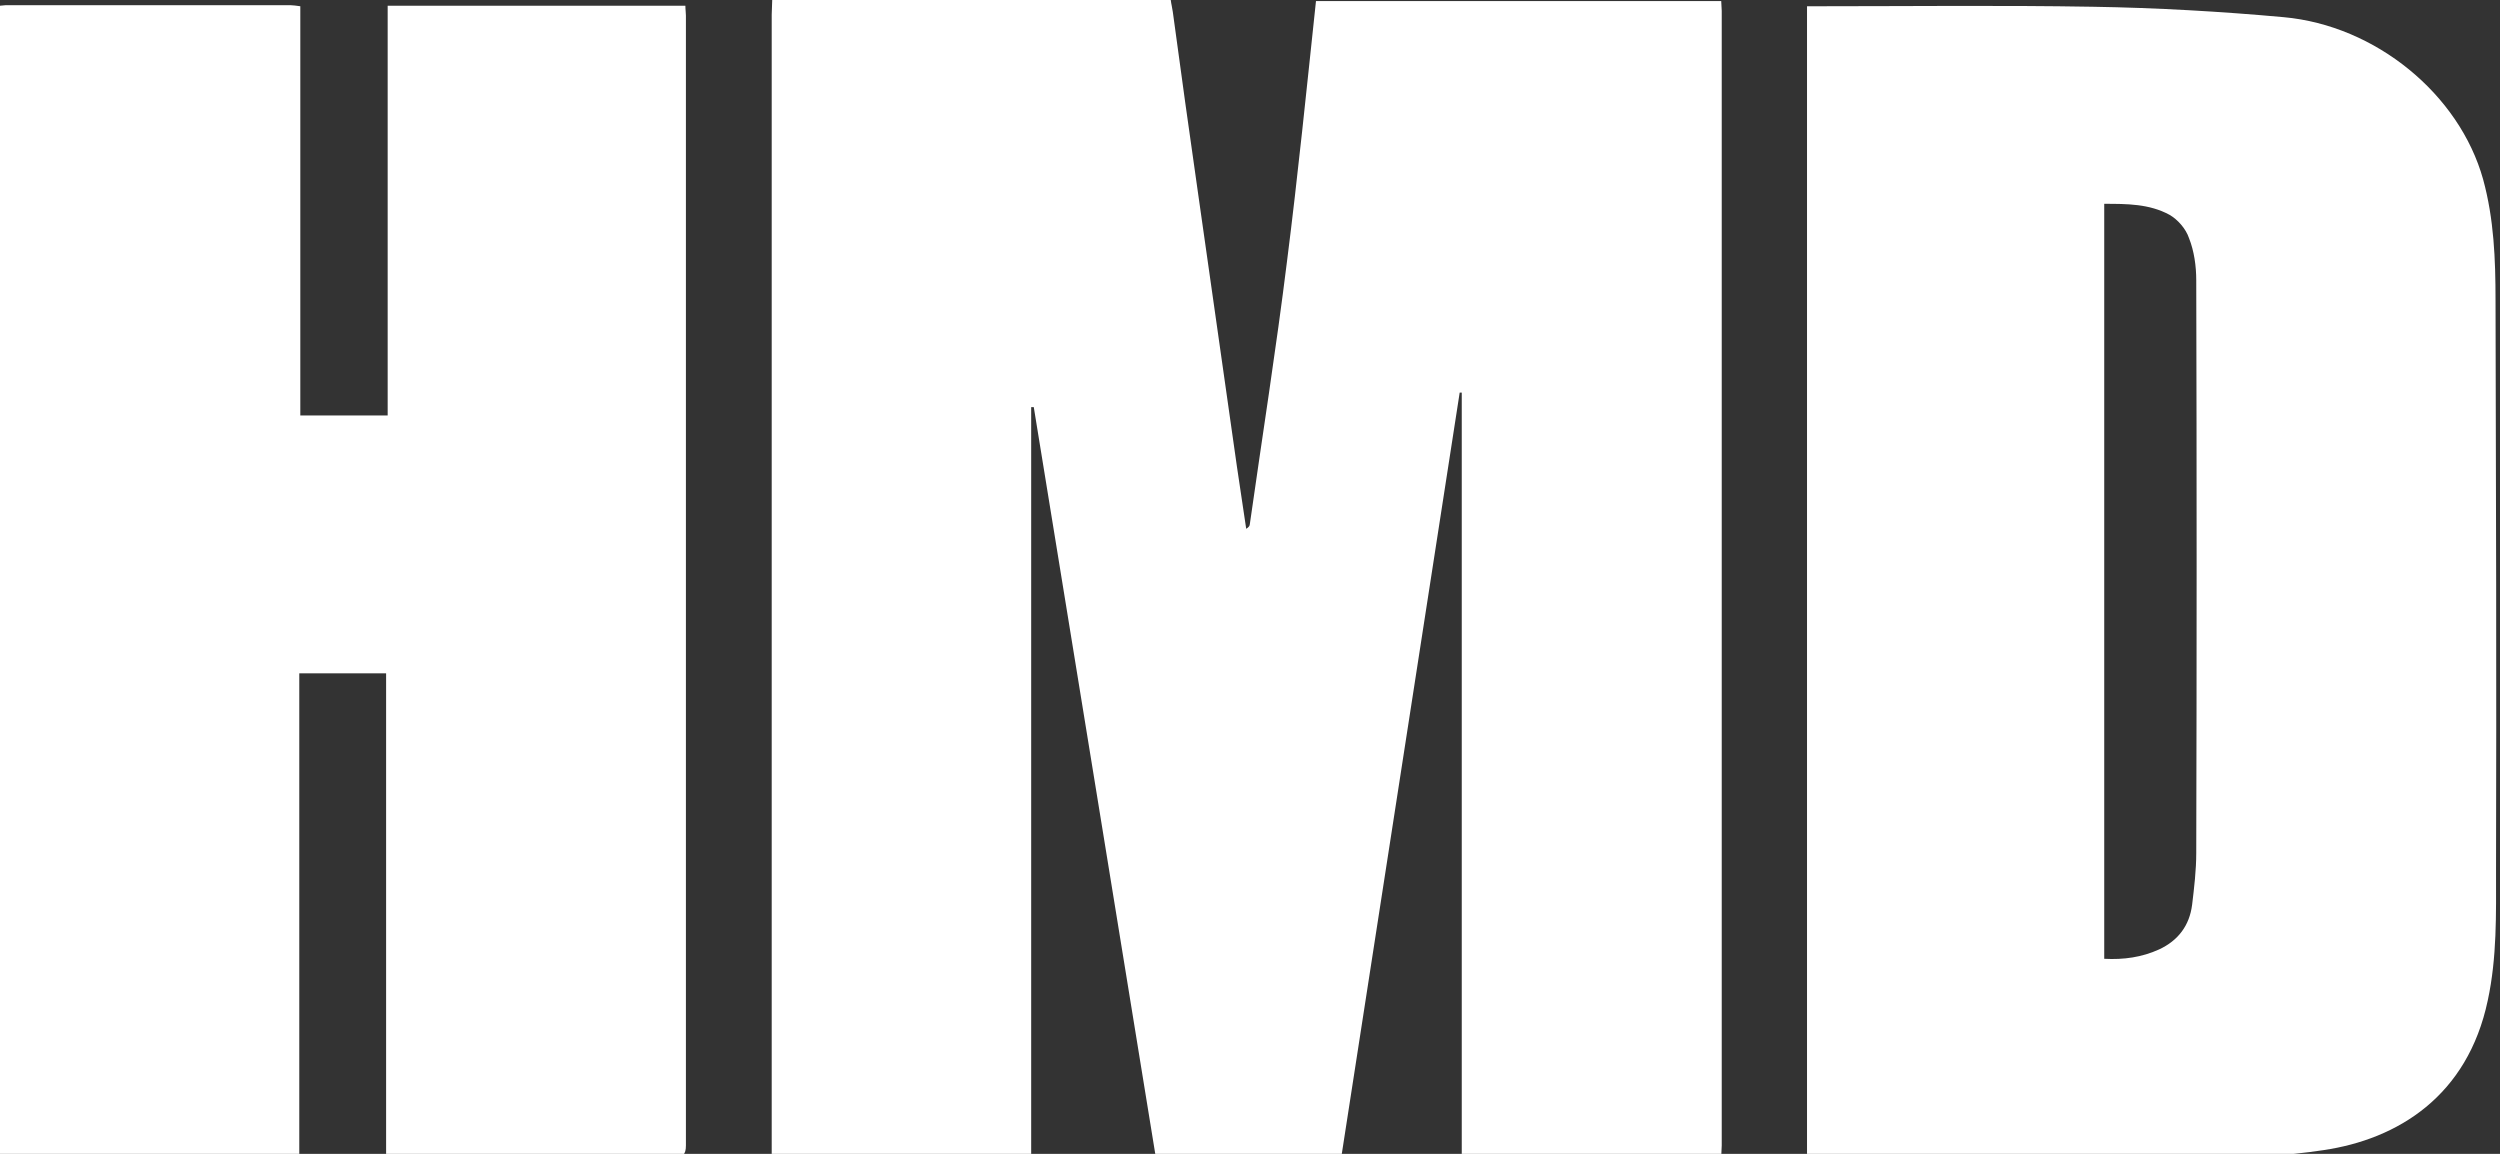 <svg width="104" height="48" viewBox="0 0 104 48" fill="none" xmlns="http://www.w3.org/2000/svg">
    <rect x="0" y="0" width="104" height="48" fill="#333333" stroke="none"/>
    <g clip-path="url(#clip0_2980_1969)">
        <path d="M54.745 0.043H71.603C71.603 0.173 71.624 0.324 71.624 0.454C71.624 16.179 71.624 31.905 71.624 47.651C71.624 47.803 71.603 47.976 71.603 48.127H60.809V16.331H60.723C59.089 26.93 57.433 37.529 55.799 48.127H48.079C46.381 37.723 44.703 27.319 43.005 16.936C42.962 16.936 42.94 16.936 42.897 16.936V48.106H32.103V47.435C32.103 31.818 32.103 16.223 32.103 0.606C32.103 0.411 32.124 0.216 32.124 0H48.703C48.724 0.173 48.767 0.324 48.789 0.497C49.133 3.028 49.477 5.537 49.843 8.068C50.38 11.853 50.918 15.639 51.455 19.402C51.584 20.267 51.713 21.133 51.842 21.998C51.95 21.933 51.993 21.868 51.993 21.803C52.509 18.169 53.089 14.514 53.541 10.858C53.992 7.311 54.358 3.677 54.745 0.043Z" fill="white"/>
        <path d="M0 48.17V0.238C0.086 0.238 0.151 0.216 0.237 0.216C4.193 0.216 8.149 0.216 12.084 0.216C12.192 0.216 12.321 0.238 12.493 0.26V17.283H16.127V0.238H28.512C28.512 0.411 28.534 0.519 28.534 0.649C28.534 16.309 28.534 31.991 28.534 47.651C28.534 48.041 28.405 48.127 28.039 48.127C24.212 48.106 20.384 48.127 16.557 48.127C16.406 48.127 16.256 48.106 16.062 48.106V28.011H12.45V48.127H11.848C8.085 48.127 4.3 48.127 0.538 48.127C0.366 48.149 0.172 48.17 0 48.17Z" fill="white"/>
        <path d="M75.172 48.192V0.26H75.667C79.473 0.26 83.257 0.216 87.063 0.281C89.708 0.324 92.374 0.476 94.998 0.714C98.825 1.06 102.308 3.915 103.298 7.462C103.749 9.106 103.814 10.793 103.814 12.481C103.835 20.397 103.857 28.314 103.835 36.209C103.835 38.026 103.878 39.821 103.491 41.617C102.653 45.596 99.75 47.392 96.653 47.846C95.105 48.084 93.535 48.149 91.966 48.149C86.547 48.192 81.129 48.17 75.71 48.17H75.172V48.192ZM87.536 39.886C88.353 39.929 89.106 39.821 89.816 39.497C90.611 39.129 91.084 38.502 91.192 37.637C91.278 36.923 91.364 36.209 91.364 35.474C91.385 27.535 91.385 19.597 91.364 11.659C91.364 11.075 91.278 10.447 91.063 9.907C90.934 9.517 90.59 9.128 90.246 8.933C89.407 8.479 88.482 8.479 87.536 8.479V39.886Z" fill="white"/>
    </g>
    <defs>
        <clipPath id="clip0_2980_1969">
            <rect width="104" height="48" fill="white"/>
        </clipPath>
    </defs>
</svg>
